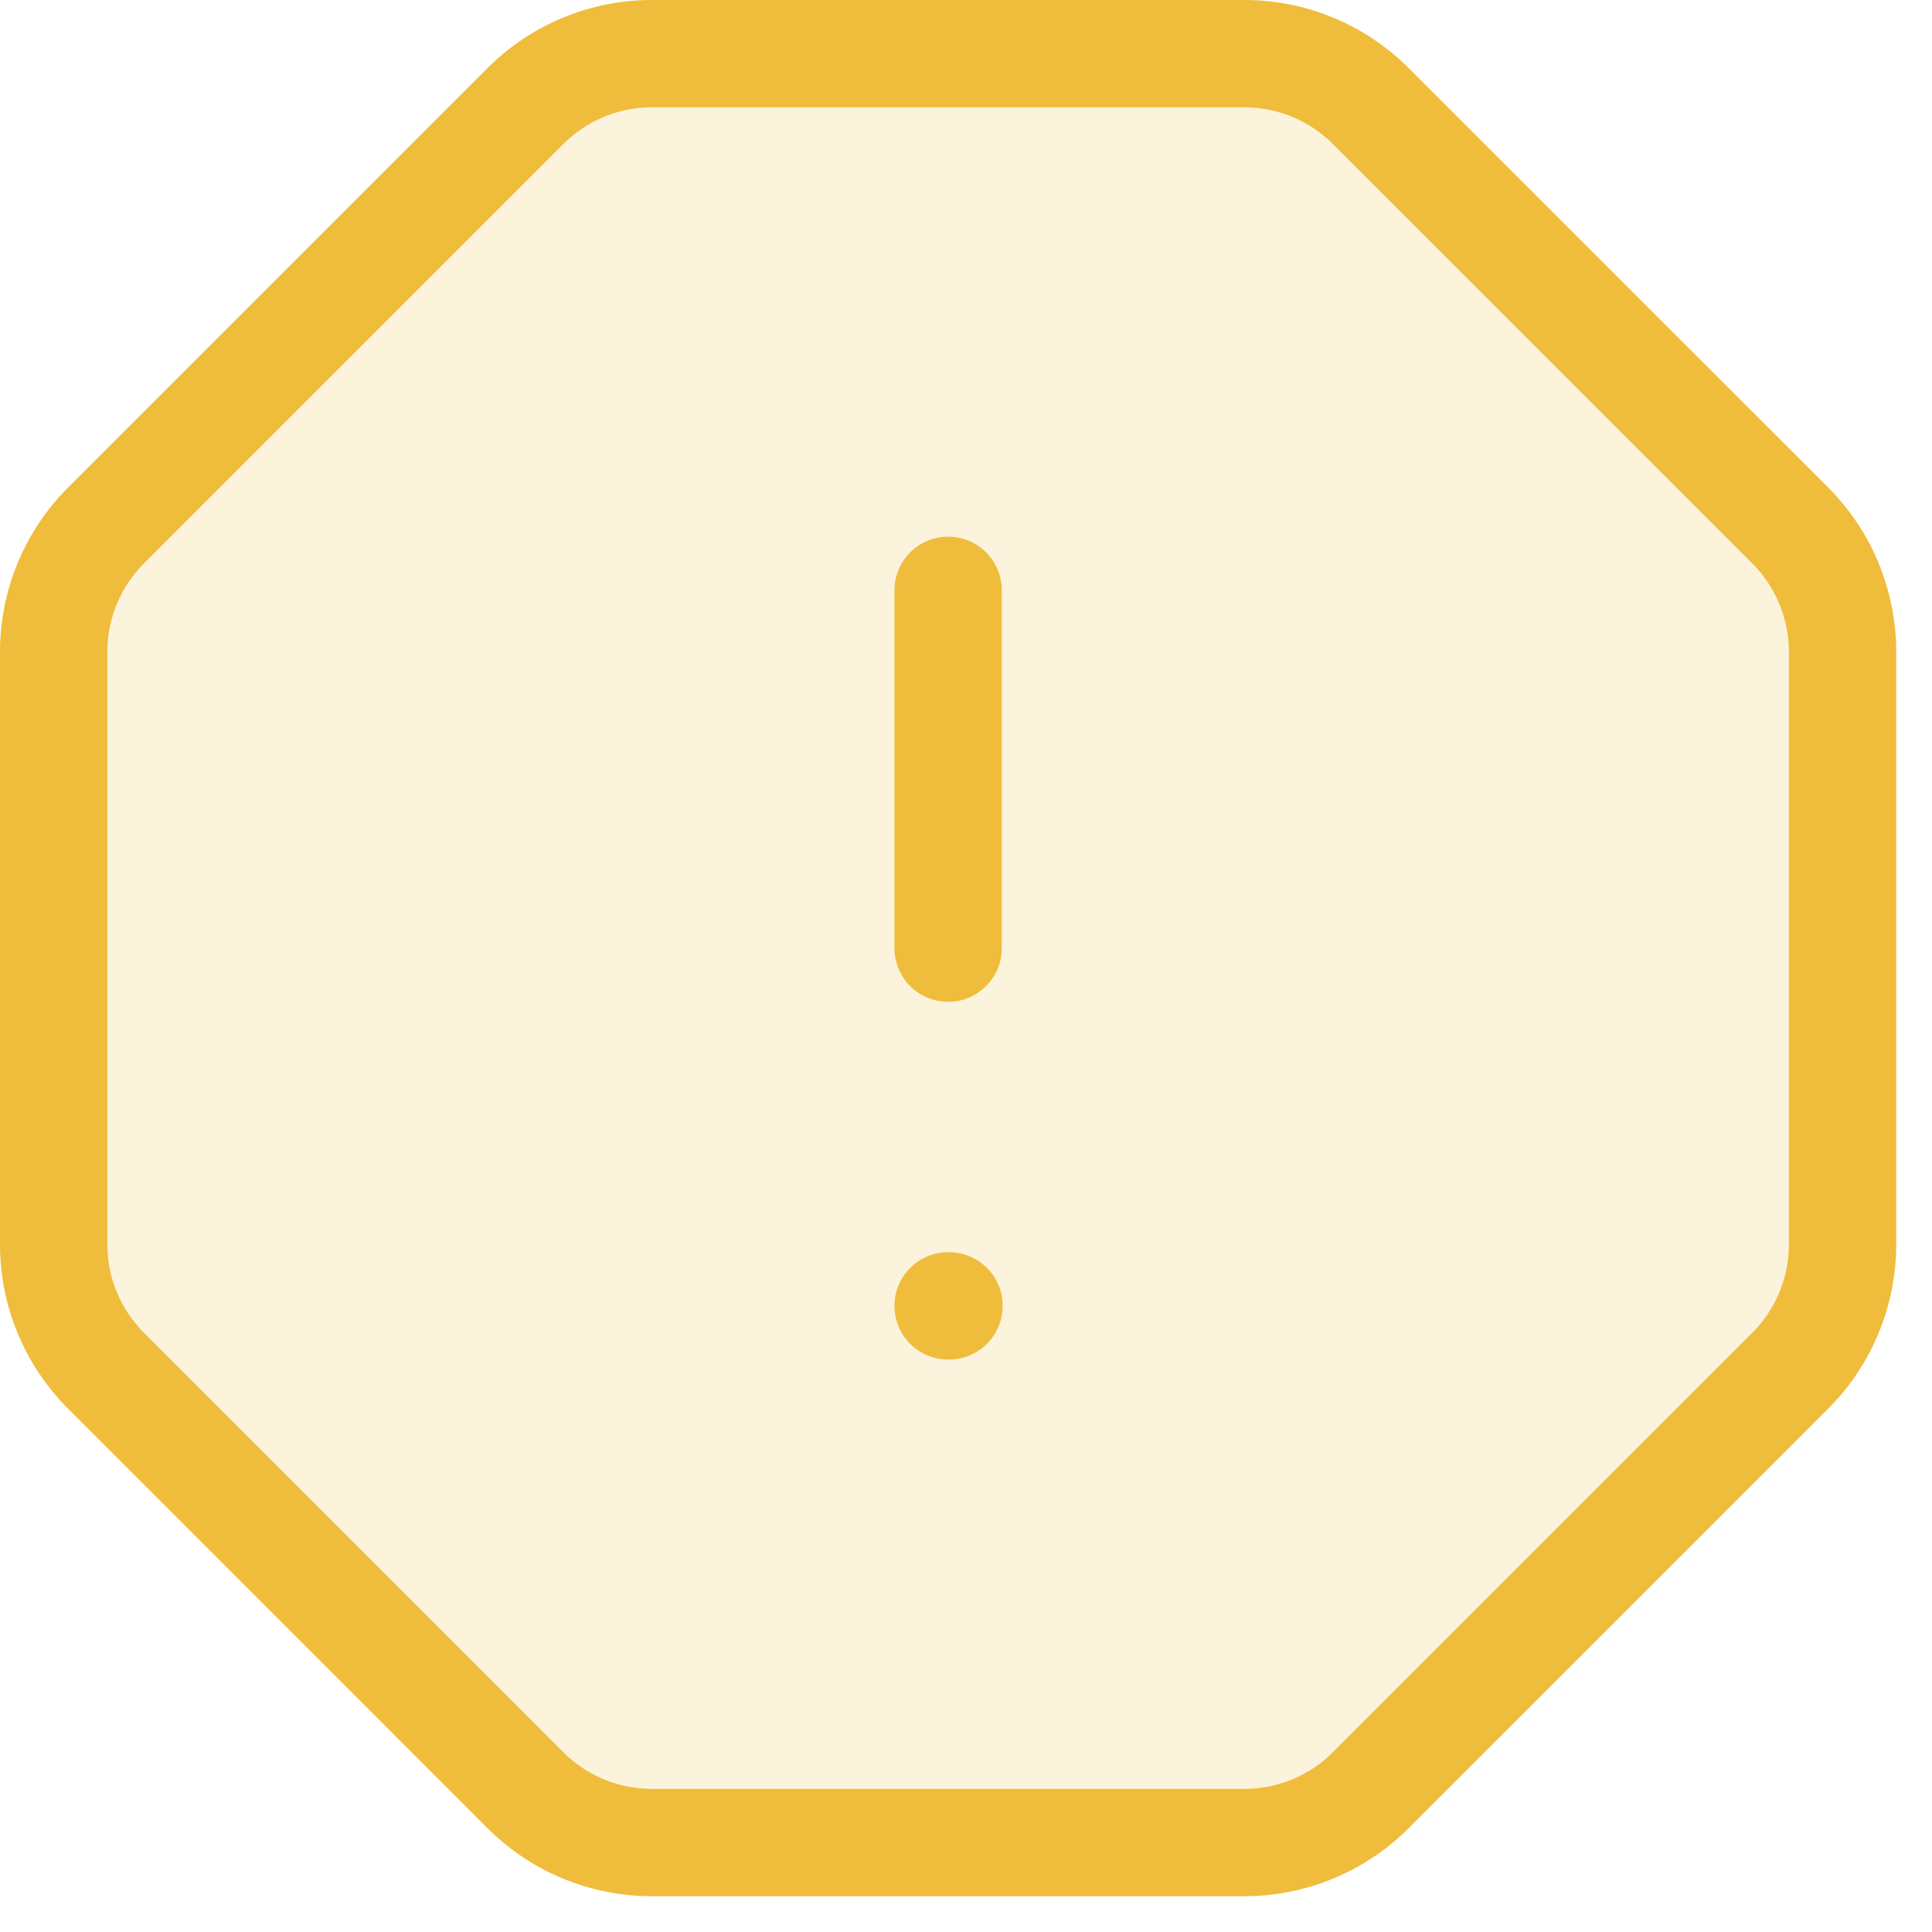 <?xml version="1.0" encoding="UTF-8"?> <svg xmlns="http://www.w3.org/2000/svg" width="36" height="36" fill="none"><path fill="#F5D789" fill-opacity=".3" d="M17.667 24.333h.016zm0-13.333v6.667zm5.52-10c.884 0 1.731.351 2.356.977l7.814 7.813c.625.625.976 1.473.976 2.357v11.04c0 .884-.351 1.731-.976 2.356l-7.814 7.814a3.33 3.33 0 0 1-2.356.976h-11.04a3.33 3.33 0 0 1-2.357-.976l-7.813-7.814A3.33 3.33 0 0 1 1 23.187v-11.04c0-.884.351-1.732.977-2.357L9.79 1.977A3.33 3.33 0 0 1 12.147 1z"></path><path stroke="#EFBD3B" stroke-linecap="round" stroke-linejoin="round" stroke-width="2" d="M17.667 24.333h.016M17.667 11v6.667M23.187 1c.884 0 1.731.351 2.356.977l7.814 7.813c.625.625.976 1.473.976 2.357v11.04c0 .884-.351 1.731-.976 2.356l-7.814 7.814a3.33 3.33 0 0 1-2.356.976h-11.04a3.33 3.33 0 0 1-2.357-.976l-7.813-7.814A3.33 3.33 0 0 1 1 23.187v-11.04c0-.884.351-1.732.977-2.357L9.79 1.977A3.33 3.33 0 0 1 12.147 1z"></path></svg> 